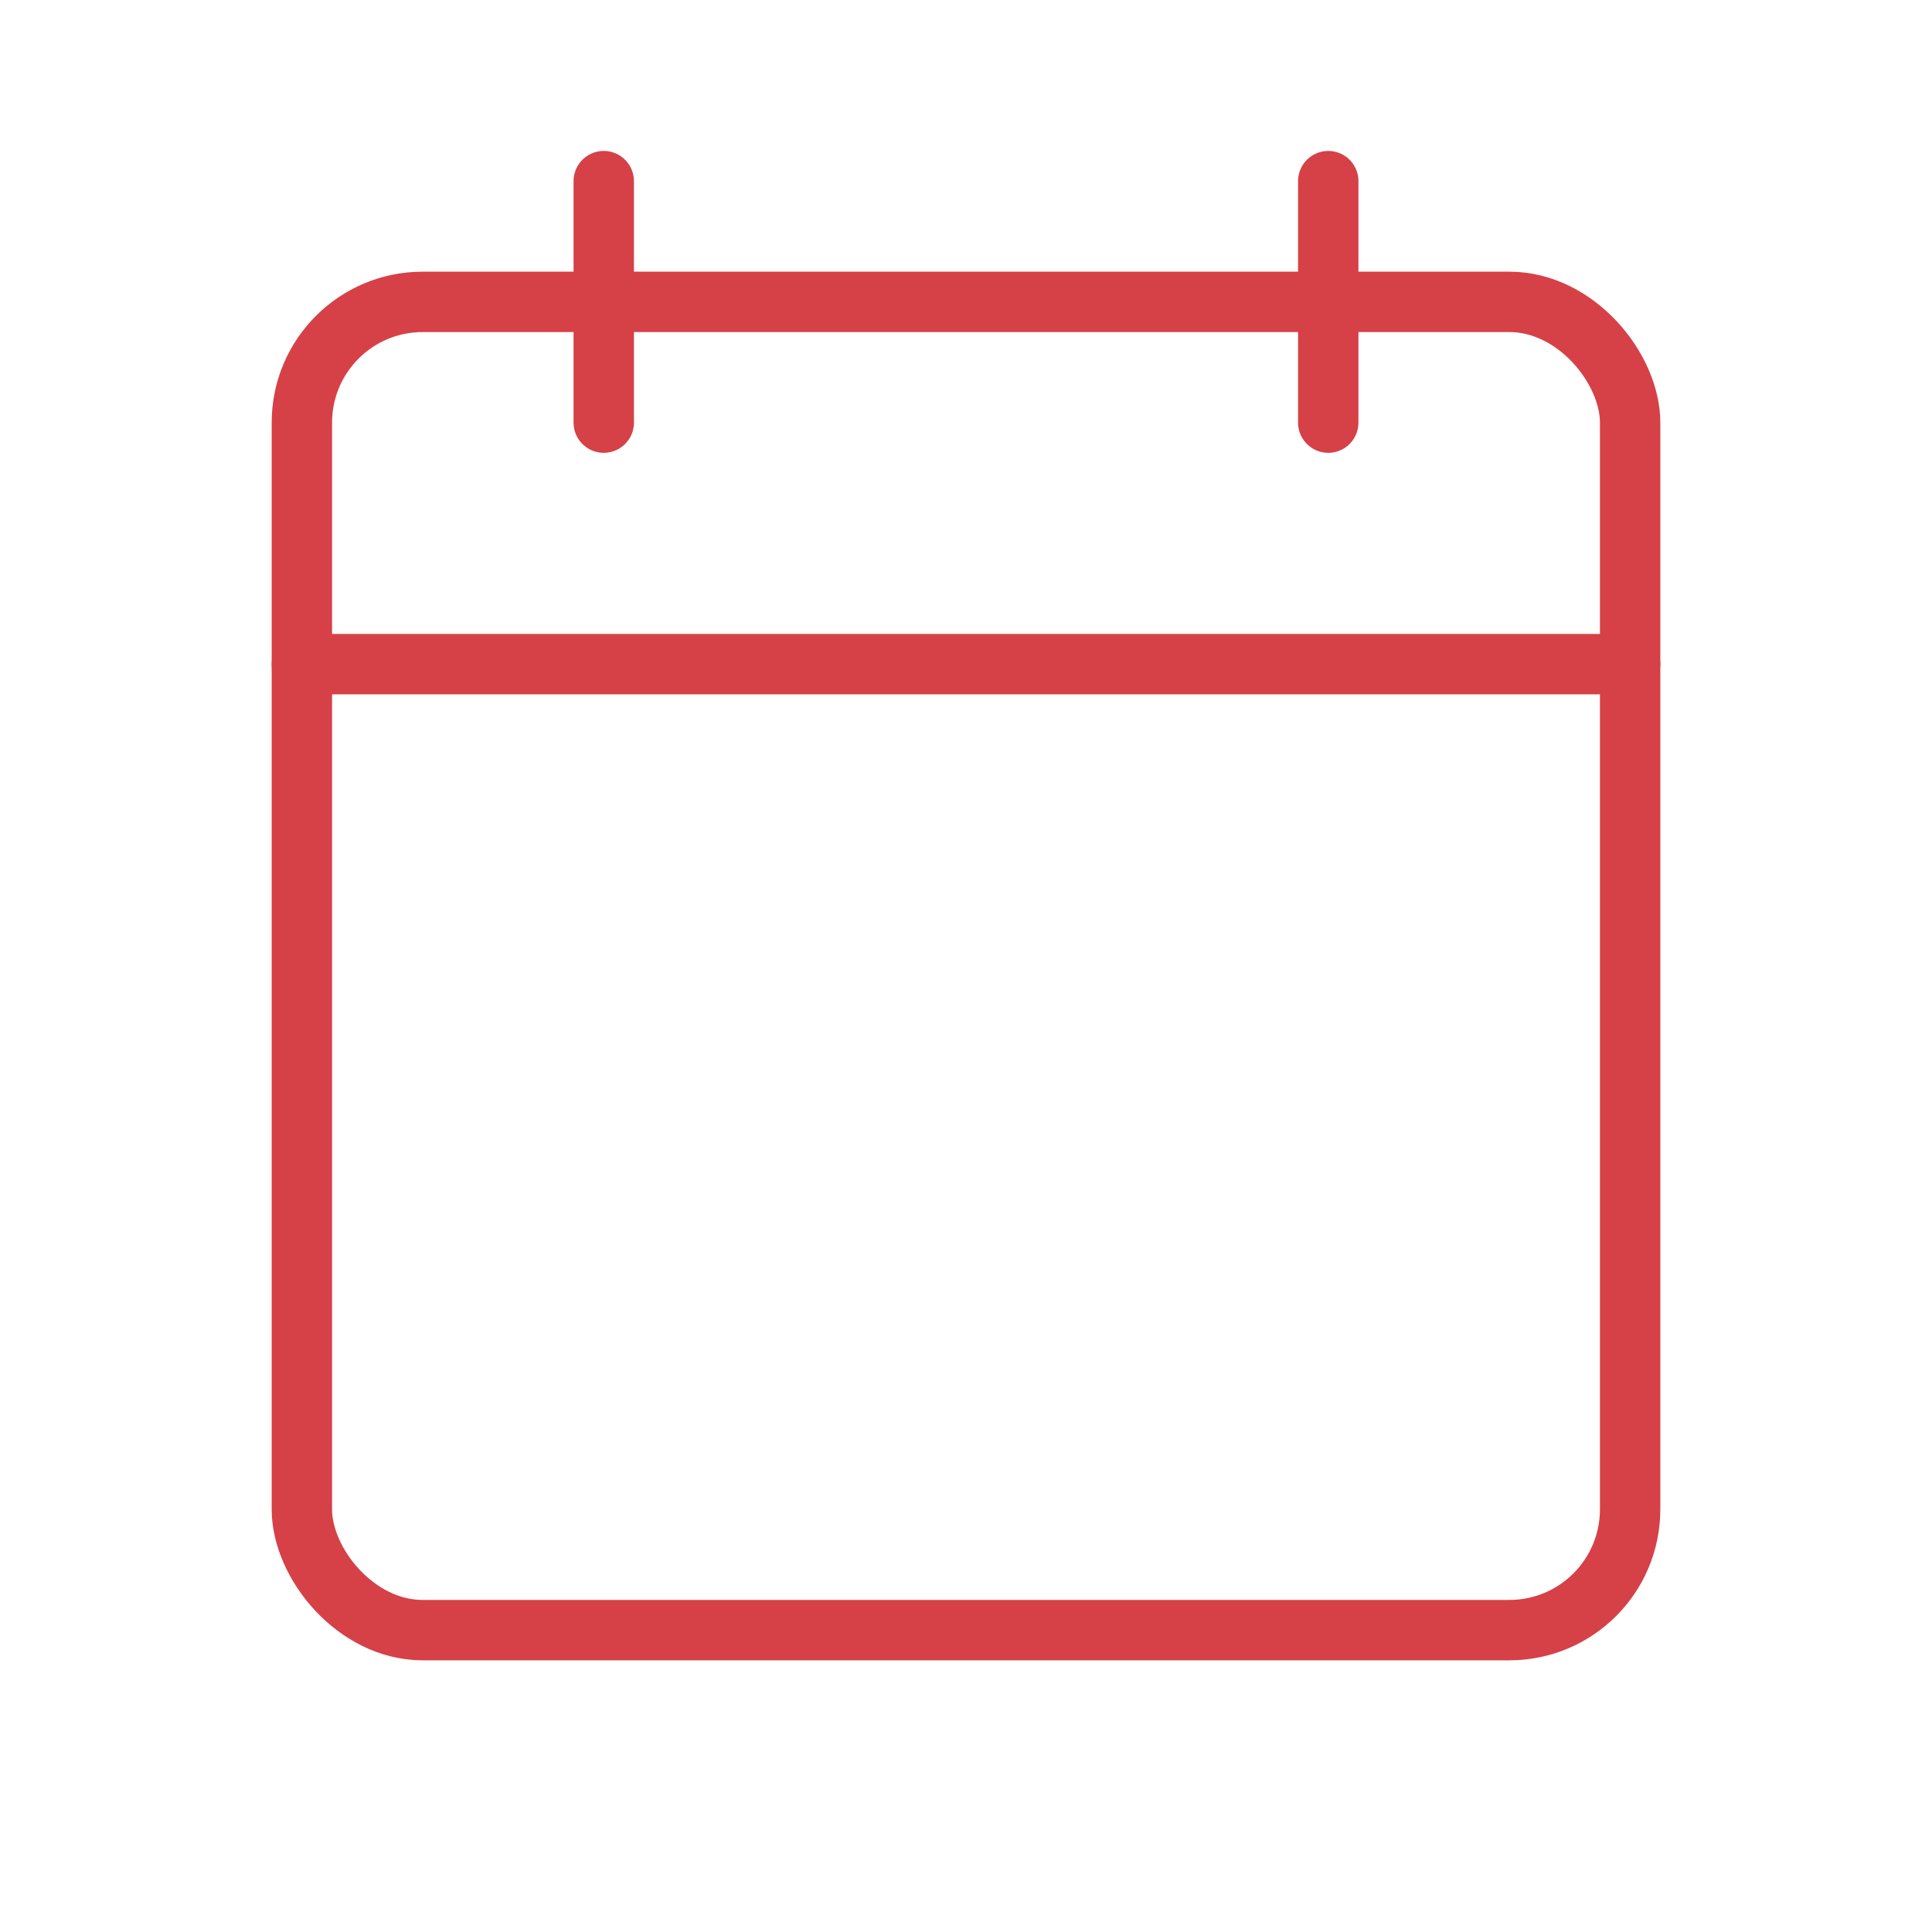 <svg xmlns="http://www.w3.org/2000/svg" width="64" height="64" viewBox="0 0 64 64">
  <rect width="64" height="64" fill="none"/>
  <rect width="44" height="44" rx="4" transform="translate(10 10)" fill="none" stroke="#d64047" stroke-linecap="round" stroke-linejoin="round" stroke-width="2"/>
  <line y2="8" transform="translate(44 6)" fill="none" stroke="#d64047" stroke-linecap="round" stroke-linejoin="round" stroke-width="2"/>
  <line y2="8" transform="translate(20 6)" fill="none" stroke="#d64047" stroke-linecap="round" stroke-linejoin="round" stroke-width="2"/>
  <line x2="44" transform="translate(10 22)" fill="none" stroke="#d64047" stroke-linecap="round" stroke-linejoin="round" stroke-width="2"/>
</svg>
